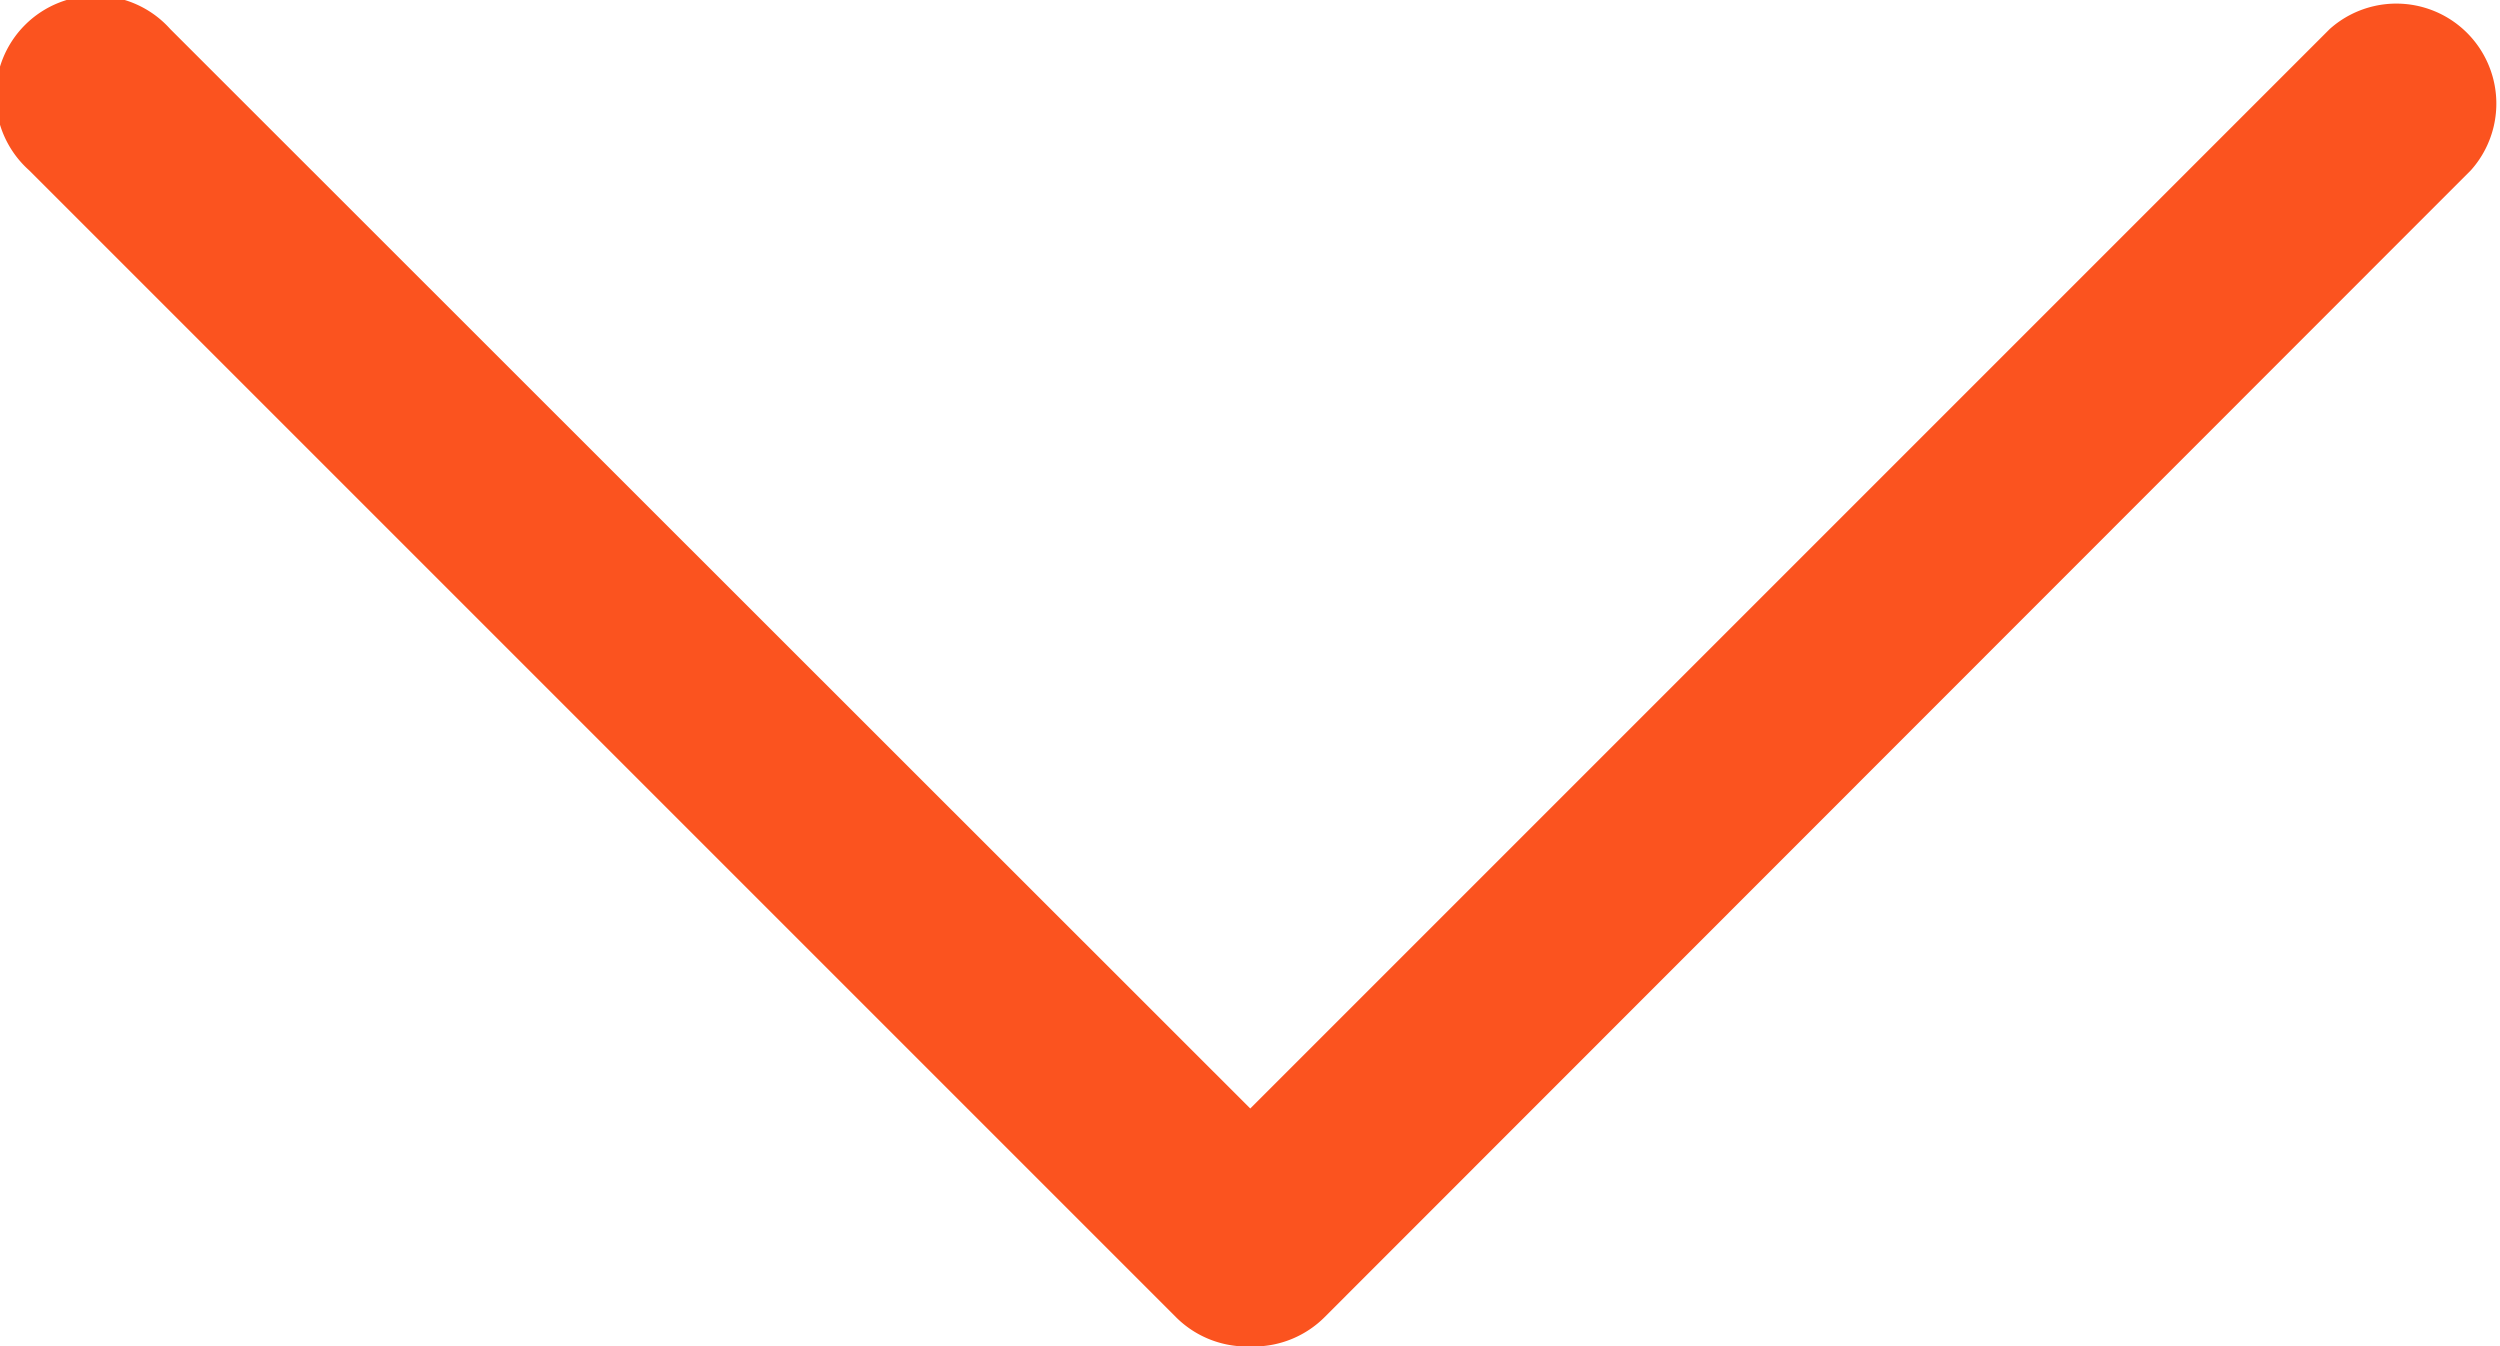 <?xml version="1.0" encoding="UTF-8"?> <svg xmlns="http://www.w3.org/2000/svg" width="50" height="26.93" viewBox="0 0 50 26.93"><path id="Path_192" data-name="Path 192" d="M150.912,186.243h-.15a2.005,2.005,0,0,1-1.412-.587l-22.938-22.938a2,2,0,1,1,2.824-2.824l21.6,21.589,21.589-21.589a2,2,0,0,1,2.824,2.824l-22.926,22.938a2.006,2.006,0,0,1-1.412.587Z" transform="translate(-125.831 -159.313)" fill="#fb531f"></path></svg> 